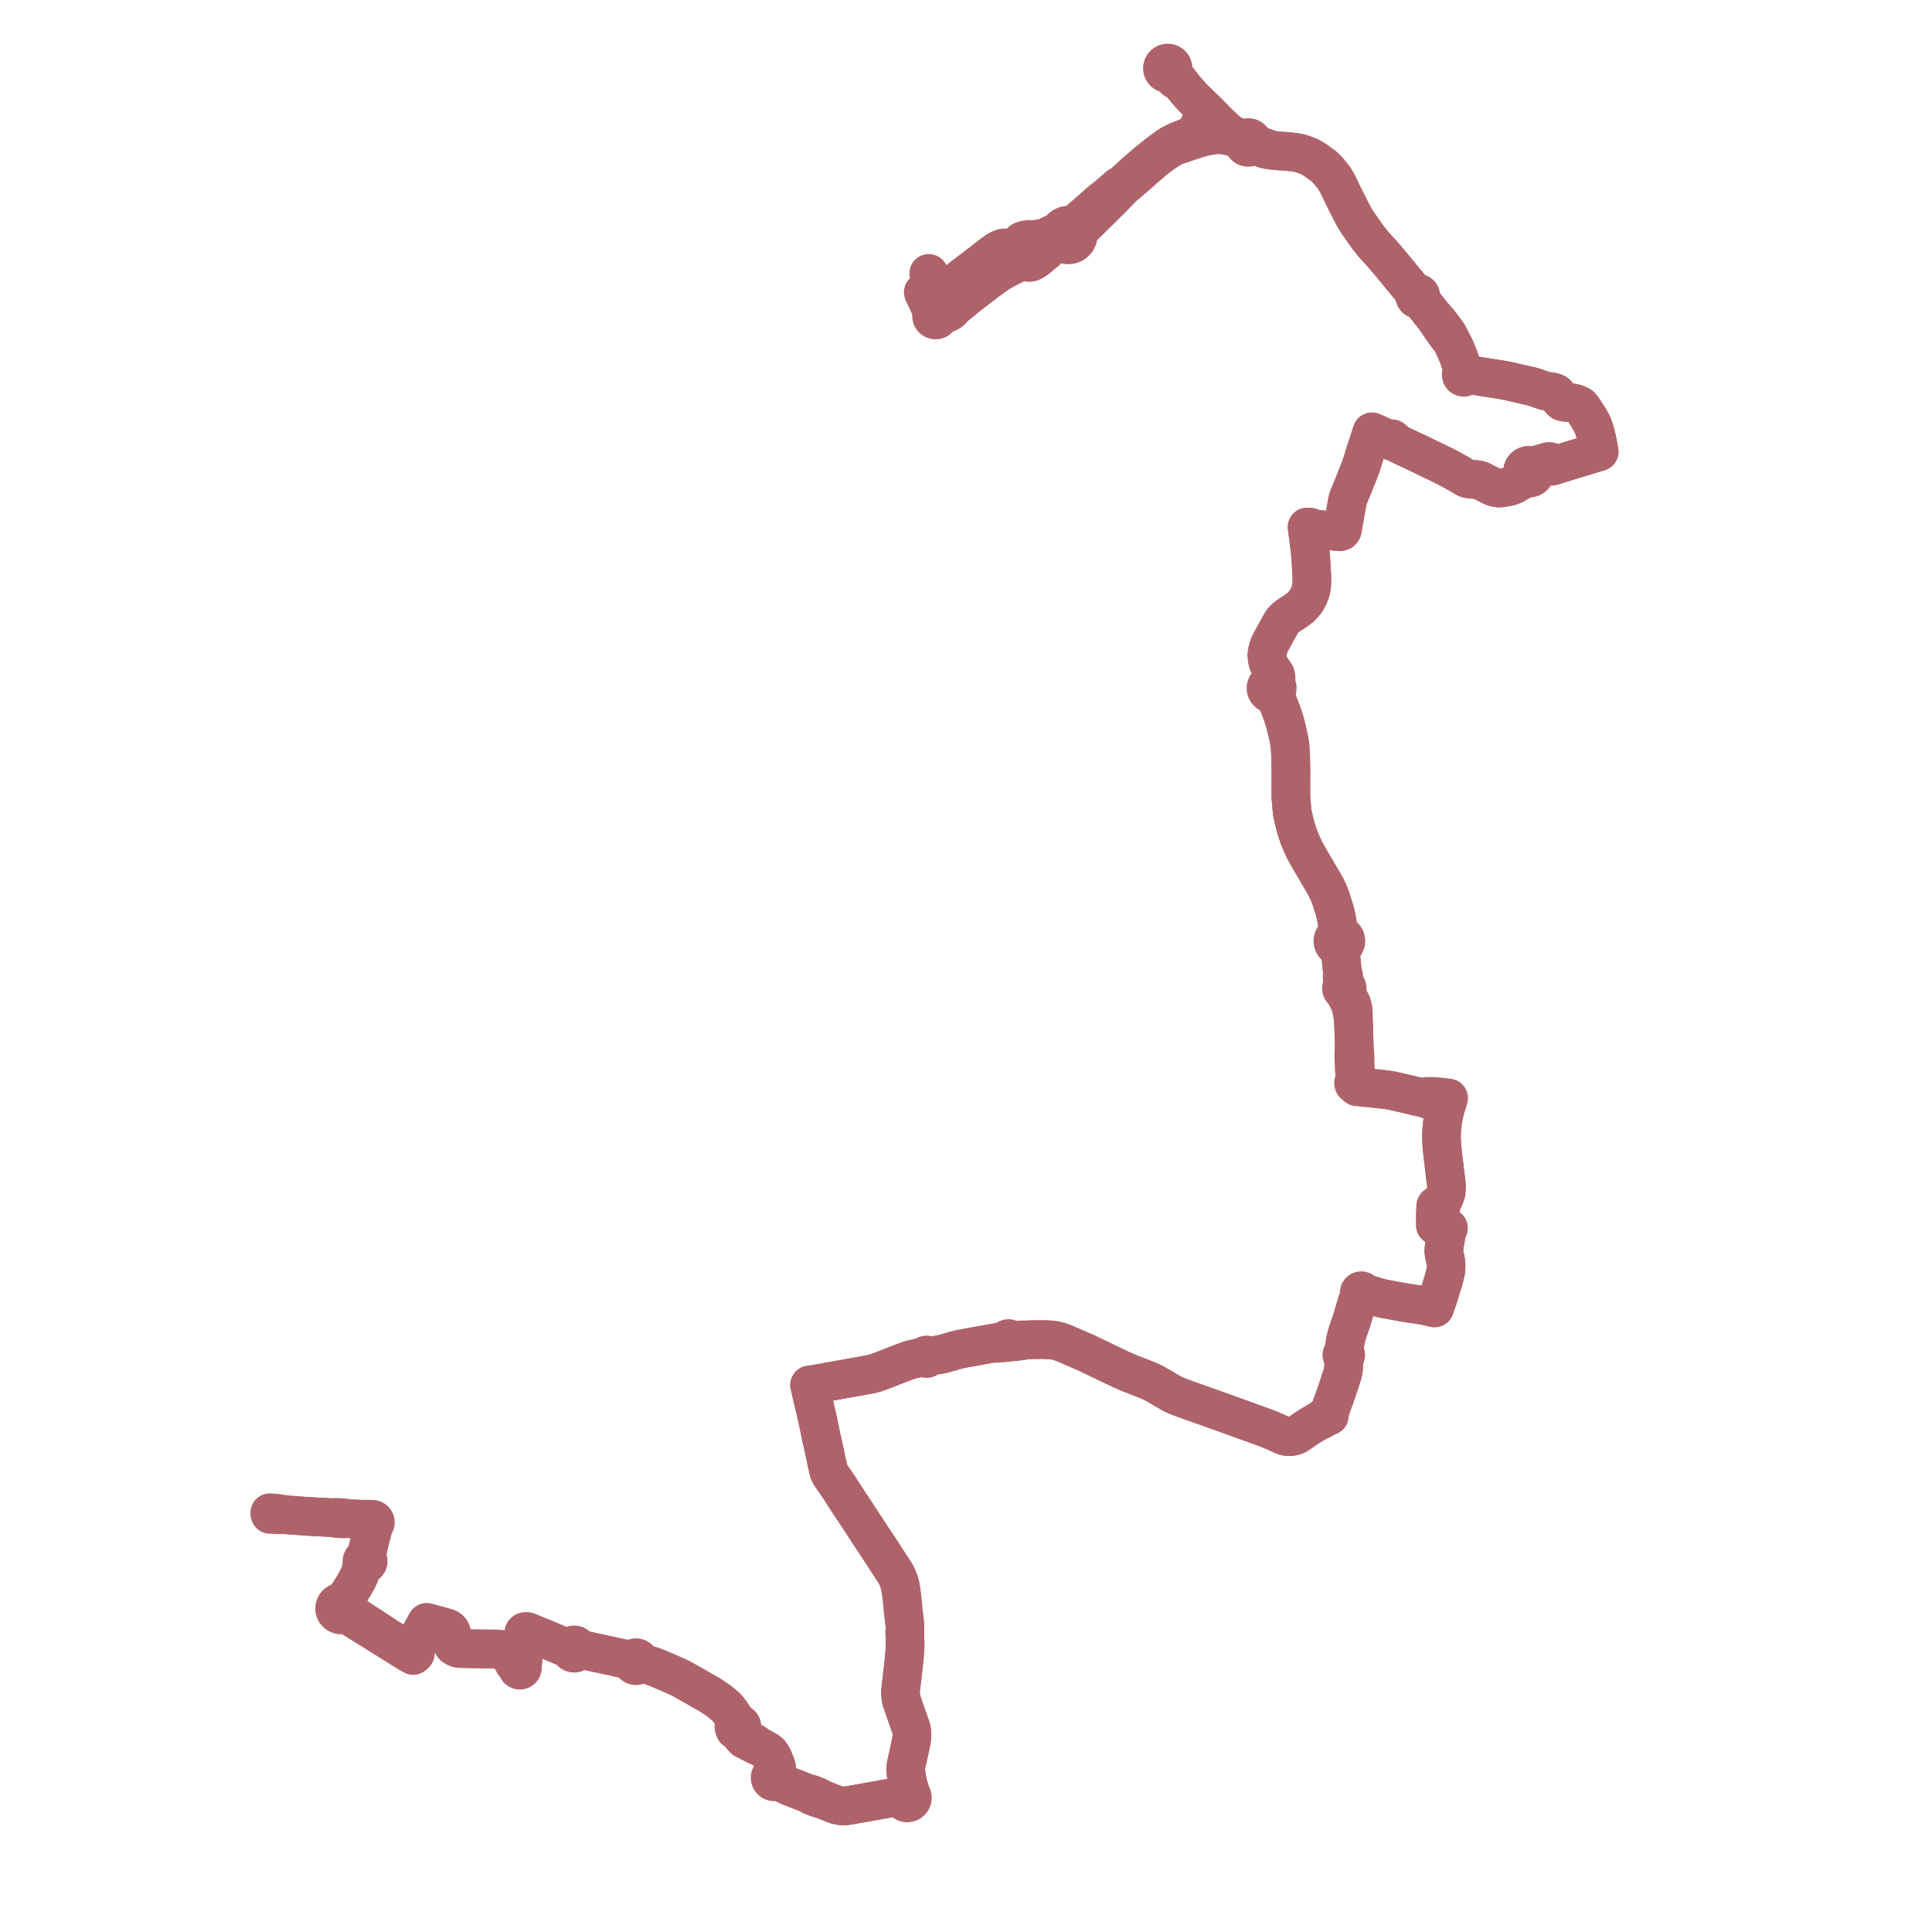    
<svg width="613.027" height="613.027" version="1.1"
     xmlns="http://www.w3.org/2000/svg">

  <title>Plan de ligne</title>
  <desc>Du 2019-10-19 au 9999-01-01</desc>

<path d='M 292.956 92.719 L 293.248 93.351 L 293.676 94.281 L 294.134 95.276 L 294.606 96.302 L 295.087 97.346 L 295.578 98.368 L 295.922 99.378 L 295.715 99.675 L 295.599 100.02 L 295.584 100.381 L 295.699 100.795 L 295.829 100.984 L 295.943 101.149 L 296.291 101.402 L 296.715 101.528 L 297.157 101.504 L 297.565 101.333 L 297.881 101.046 L 298.086 100.671 L 298.156 100.25 L 298.864 99.74 L 299.486 99.45 L 299.928 99.432 L 300.289 99.38 L 300.719 99.269 L 301.451 98.866 L 301.855 98.557 L 302.035 98.231 L 302.155 97.929 L 302.595 97.642 L 303.3 97.085 L 303.959 96.542 L 304.774 95.867 L 305.31 95.458 L 305.569 95.221 L 306.054 94.817 L 306.399 94.525 L 306.793 94.2 L 307.2 93.864 L 307.895 93.335 L 308.13 93.156 L 308.98 92.508 L 309.846 91.849 L 310.741 91.167 L 311.636 90.486 L 312.525 89.81 L 313.101 89.368 L 313.411 89.138 L 314.308 88.47 L 314.775 88.123 L 314.982 87.969 L 315.168 87.83 L 316.075 87.155 L 316.677 86.762 L 317.031 86.55 L 317.967 85.997 L 318.982 85.456 L 319.466 85.199 L 319.924 84.955 L 320.886 84.443 L 322.374 83.741 L 322.488 83.692 L 323.35 83.323 L 323.803 83.127 L 324.213 82.957 L 324.528 82.812 L 324.797 82.56 L 324.919 82.153 L 324.894 81.899 L 324.639 81.213 L 324.256 80.184 L 323.872 79.152 L 323.547 78.277 L 323.342 77.727 L 323.533 77.232 L 323.6 77.061 L 324.047 76.645 L 324.234 76.472 L 325.287 76.109 L 326.471 75.946 L 327.035 75.978 L 327.44 76.017 L 327.592 76.126 L 327.767 76.194 L 327.959 76.213 L 328.149 76.181 L 328.323 76.099 L 328.477 75.967 L 329.006 75.832 L 329.759 75.744 L 330.527 75.654 L 331.288 75.516 L 332.079 75.3 L 332.651 74.982 L 333.185 74.605 L 333.606 74.4 L 334.062 74.279 L 334.475 74.262 L 334.965 74.348 L 335.412 74.529 L 335.851 74.864 L 335.961 75.447 L 336.185 76.007 L 336.448 76.417 L 336.511 76.514 L 336.814 76.829 L 336.929 76.949 L 337.422 77.297 L 337.974 77.543 L 338.392 77.652 L 338.904 77.706 L 339.418 77.676 L 339.92 77.563 L 340.341 77.398 L 340.733 77.174 L 341.188 76.802 L 341.4 76.55 L 341.565 76.353 L 341.852 75.841 L 342.05 75.231 L 342.12 74.594 L 342.057 73.956 L 342.413 73.304 L 342.838 72.732 L 344.015 71.67 L 345.672 70.032 L 352.474 63.312 L 356.264 59.432 L 358.239 57.728 L 360.958 55.383 L 361.463 54.942 L 362.385 54.135 L 363.122 53.491 L 364.46 52.321 L 367.343 49.892 L 369.805 48.153 L 371.192 47.26 L 372.841 46.33 L 375.312 45.544 L 379.826 44.031 L 381.643 43.537 L 382.014 43.436 L 383.89 43.051 L 385.308 42.839 L 386.761 42.764 L 387.728 42.819 L 389.104 43.025 L 390.3 43.243 L 391.572 43.589 L 393.097 44.143 L 393.763 44.596 L 394.219 44.902 L 394.507 45.167 L 394.555 45.59 L 394.716 45.985 L 394.935 46.278 L 395.216 46.513 L 395.544 46.676 L 396.005 46.767 L 396.473 46.718 L 396.905 46.534 L 397.057 46.427 L 397.196 46.302 L 397.813 46.245 L 398.225 46.291 L 399.066 46.472 L 401.129 47.252 L 401.588 47.365 L 402.212 47.496 L 402.618 47.581 L 403.302 47.67 L 404.286 47.751 L 406.532 47.937 L 408.298 48.048 L 410.492 48.287 L 412.042 48.524 L 413.342 48.89 L 413.896 49.092 L 414.495 49.311 L 415.534 49.743 L 416.738 50.432 L 417.831 51.141 L 418.794 51.854 L 419.506 52.366 L 420.215 52.921 L 421.388 54.072 L 423.202 56.323 L 423.639 57.016 L 423.942 57.503 L 424.263 58.053 L 424.746 59.008 L 425.862 61.354 L 426.316 62.292 L 426.651 62.967 L 428.367 66.362 L 429.183 67.933 L 430.068 69.513 L 430.704 70.508 L 431.189 71.28 L 432.036 72.453 L 433.299 74.26 L 434.329 75.67 L 435.558 77.197 L 436.474 78.26 L 437.243 79.082 L 437.886 79.781 L 438.483 80.456 L 438.702 80.704 L 439.755 81.904 L 441.582 84.085 L 443.926 86.936 L 448.02 91.916 L 448.473 92.655 L 448.855 93.342 L 448.967 93.545 L 448.894 93.752 L 448.867 93.971 L 448.891 94.19 L 449.002 94.475 L 449.197 94.713 L 449.401 94.853 L 449.633 94.939 L 449.88 94.965 L 450.124 94.928 L 450.678 95.469 L 451.569 96.149 L 451.739 96.385 L 451.909 96.619 L 453.818 99.035 L 455.222 100.756 L 455.619 101.432 L 456.122 102.177 L 456.378 102.526 L 456.609 102.842 L 457.264 103.851 L 457.321 103.946 L 457.45 104.137 L 459.316 106.778 L 460.257 107.733 L 461.055 109.211 L 461.449 110.036 L 461.814 110.801 L 462.338 112.081 L 462.92 113.523 L 463.373 114.928 L 464.032 116.881 L 464.05 117.258 L 464.084 117.819 L 464.011 118.222 L 463.913 118.296 L 463.745 118.504 L 463.652 118.755 L 463.645 119.023 L 463.736 119.301 L 463.919 119.529 L 464.17 119.679 L 464.586 119.723 L 464.97 119.558 L 465.136 119.384 L 465.245 119.171 L 466.25 118.926 L 467.476 119.098 L 468.785 119.304 L 469.741 119.454 L 470.739 119.612 L 471.466 119.727 L 473.226 120.005 L 474.337 120.171 L 474.508 120.2 L 476.226 120.471 L 477.046 120.618 L 478.734 120.958 L 479.565 121.147 L 480.453 121.349 L 481.746 121.643 L 482.111 121.728 L 482.694 121.864 L 483.243 121.992 L 483.718 122.103 L 484.298 122.238 L 485.31 122.458 L 486.007 122.609 L 486.974 122.908 L 487.261 123.011 L 487.42 123.068 L 487.693 123.165 L 489.373 123.737 L 489.588 123.81 L 490.319 124.057 L 492.377 124.353 L 492.871 124.465 L 493.132 124.553 L 493.599 124.724 L 493.93 124.98 L 494.207 125.304 L 494.488 125.831 L 494.943 126.659 L 495.312 127.115 L 495.493 127.255 L 495.713 127.424 L 496.196 127.566 L 498.453 127.812 L 499.052 127.876 L 499.993 128.096 L 500.692 128.363 L 501.404 128.739 L 501.969 129.335 L 502.749 130.445 L 503.948 132.348 L 504.581 133.39 L 505.084 134.31 L 505.447 135.146 L 505.711 135.831 L 506.128 137.18 L 506.465 138.498 L 506.678 139.353 L 506.77 139.746 L 507.197 142.11 L 507.365 143.042 L 507.415 143.322 L 507.229 143.377 L 507.089 143.421 L 499.765 145.652 L 499.346 145.773 L 497.167 146.449 L 493.535 147.576 L 493.013 147.556 L 492.773 147.454 L 492.498 147.211 L 492.403 147.109 L 492.322 146.839 L 492.153 146.616 L 491.917 146.464 L 491.642 146.404 L 491.363 146.443 L 490.846 146.537 L 489.437 146.955 L 488.88 147.12 L 488.232 147.314 L 487.709 147.474 L 486.644 147.694 L 486.04 147.822 L 485.533 147.655 L 485 147.621 L 484.477 147.726 L 484.006 147.953 L 483.607 148.292 L 483.306 148.719 L 483.123 149.208 L 483.068 149.727 L 483.113 150.114 L 483.028 150.604 L 482.904 151.531 L 482.602 152.093 L 482.098 152.635 L 481.443 153.202 L 480.531 153.742 L 479.659 154.129 L 478.625 154.421 L 478.217 154.518 L 477.31 154.673 L 476.472 154.791 L 475.489 154.857 L 475.254 154.819 L 474.679 154.727 L 473.976 154.533 L 473.611 154.375 L 473.126 154.164 L 472.229 153.699 L 471.258 153.206 L 470.191 152.641 L 469.641 152.436 L 469.247 152.289 L 468.422 152.166 L 466.651 152.048 L 465.58 151.858 L 465.124 151.666 L 464.459 151.268 L 462.916 150.349 L 461.826 149.752 L 461.443 149.543 L 461.187 149.405 L 460.973 149.289 L 460.217 148.852 L 458.317 147.88 L 457.669 147.545 L 456.969 147.211 L 456.035 146.763 L 454.096 145.834 L 450.343 144 L 449.195 143.438 L 448.635 143.185 L 448.08 142.936 L 444.941 141.465 L 443.002 140.498 L 442.182 140.084 L 441.976 139.861 L 442.036 139.742 L 442.055 139.61 L 442.032 139.479 L 441.967 139.362 L 441.869 139.272 L 441.747 139.217 L 441.591 139.205 L 441.44 139.253 L 441.319 139.353 L 441.243 139.491 L 440.763 139.439 L 440.141 139.19 L 439.734 139.006 L 439.058 138.693 L 437.593 138.026 L 436.746 137.64 L 435.334 137.032 L 434.368 140.024 L 433.967 141.266 L 433.043 144.056 L 432.362 146.325 L 432.21 146.83 L 431.531 148.781 L 430.885 150.398 L 429.68 153.414 L 429.052 154.985 L 428.359 156.632 L 428 157.485 L 427.679 158.413 L 427.532 159.023 L 427.388 159.843 L 427.072 161.571 L 426.93 162.343 L 425.93 168.117 L 425.81 168.341 L 425.622 168.569 L 425.335 168.669 L 425.024 168.729 L 419.139 168.051 L 417.997 167.927 L 417.468 167.856 L 417.079 167.773 L 416.097 167.411 L 415.432 167.247 L 414.968 167.225 L 414.752 167.228 L 414.961 168.969 L 415.416 172.417 L 415.562 173.528 L 415.7 174.915 L 415.829 176.068 L 415.878 176.665 L 415.912 177.01 L 415.952 177.59 L 416.188 181.817 L 416.217 182.411 L 416.252 183.669 L 416.263 184.408 L 416.21 185.701 L 416.123 186.371 L 415.879 187.5 L 415.435 188.693 L 415.221 189.267 L 414.585 190.434 L 413.888 191.393 L 412.633 192.734 L 410.825 194.077 L 409.092 195.173 L 408.259 195.788 L 407.417 196.517 L 406.761 197.325 L 406.195 198.318 L 405.237 200.052 L 404.617 201.175 L 403.499 203.198 L 402.74 204.703 L 402.193 206.435 L 401.999 207.712 L 402.089 209.094 L 402.373 210.289 L 402.86 211.327 L 403.818 212.805 L 404.664 214.03 L 404.791 214.53 L 404.589 215.135 L 404.343 215.71 L 403.99 216.195 L 403.654 216.571 L 403.096 216.607 L 402.652 216.769 L 402.267 217.041 L 401.966 217.405 L 401.824 217.682 L 401.732 217.979 L 401.694 218.288 L 401.718 218.65 L 401.814 218.999 L 402.011 219.37 L 402.217 219.604 L 402.288 219.684 L 402.631 219.926 L 403.021 220.082 L 403.437 220.142 L 403.825 220.422 L 404.23 220.87 L 404.784 221.819 L 405.54 223.072 L 406.973 226.813 L 407.839 229.577 L 408.142 230.862 L 408.505 232.408 L 409.082 235.059 L 409.324 236.807 L 409.505 239.781 L 409.621 244.373 L 409.584 250.236 L 409.614 253.141 L 409.786 255.269 L 410.044 257.895 L 410.714 260.893 L 411.359 263.254 L 412.175 265.697 L 412.991 267.639 L 413.979 269.79 L 414.767 271.195 L 415.59 272.664 L 415.919 273.223 L 418.324 277.314 L 420.179 280.469 L 420.652 281.274 L 421.606 283.312 L 421.984 284.286 L 422.06 284.478 L 422.559 285.916 L 423.013 287.399 L 423.266 288.221 L 423.501 288.985 L 423.669 289.647 L 424.009 291.131 L 424.071 291.385 L 424.241 292.246 L 424.517 294.294 L 424.38 295.33 L 424.316 295.853 L 424.129 296.346 L 423.841 296.867 L 423.495 297.156 L 423.22 297.513 L 423.003 298.005 L 422.92 298.535 L 422.978 299.07 L 423.172 299.571 L 423.389 299.892 L 423.663 300.166 L 423.983 300.385 L 424.338 300.541 L 424.668 300.88 L 424.982 301.354 L 425.103 301.724 L 425.211 302.027 L 425.42 302.795 L 425.52 303.936 L 425.667 305.602 L 425.731 306.265 L 425.743 306.385 L 425.777 306.734 L 425.81 307.084 L 425.976 308.632 L 425.899 309.376 L 425.898 309.644 L 425.896 309.911 L 425.892 310.446 L 425.986 311.391 L 425.991 311.869 L 425.942 312.215 L 425.885 312.492 L 425.907 312.948 L 425.804 313.066 L 425.723 313.201 L 425.665 313.347 L 425.628 313.618 L 425.672 313.888 L 425.794 314.134 L 425.984 314.332 L 426.149 314.434 L 426.332 314.499 L 426.564 314.825 L 426.737 315.151 L 427.059 315.864 L 427.239 316.238 L 427.516 316.731 L 427.722 317.104 L 427.958 317.568 L 428.201 318.191 L 428.436 318.873 L 428.718 319.719 L 428.879 320.481 L 428.999 321.154 L 429.201 322.147 L 429.387 323.209 L 429.423 323.613 L 429.455 324.295 L 429.486 324.967 L 429.543 326.733 L 429.577 327.417 L 429.593 328.217 L 429.692 331.646 L 429.706 332.121 L 429.595 333.598 L 429.558 334.109 L 429.561 335.474 L 429.643 337.553 L 429.674 338.342 L 429.696 339.156 L 429.757 339.792 L 429.891 340.771 L 430.011 341.645 L 430.049 341.989 L 430.041 342.37 L 429.895 342.862 L 429.773 343.209 L 429.675 343.263 L 429.533 343.398 L 429.488 343.54 L 429.488 343.756 L 429.541 343.936 L 429.605 344.005 L 429.743 344.153 L 429.99 344.324 L 430.274 344.549 L 430.469 344.765 L 430.671 344.878 L 430.836 344.892 L 430.992 344.881 L 431.134 344.821 L 431.418 344.851 L 431.821 344.934 L 432.265 345.045 L 432.748 345.108 L 434.226 345.137 L 435.297 345.265 L 435.731 345.313 L 438.327 345.6 L 440.146 345.802 L 440.865 345.925 L 441.734 346.075 L 443.533 346.485 L 446.095 347.068 L 448 347.524 L 450.173 348.044 L 451.47 348.319 L 451.909 348.39 L 452.562 348.496 L 453.229 348.934 L 454 349.17 L 455.18 349.487 L 456.015 349.762 L 457.122 350.246 L 458.11 350.729 L 458.495 350.916 L 458.811 351.064 L 458.411 352.468 L 457.94 354.601 L 457.626 356.773 L 457.438 358.651 L 457.391 359.916 L 457.371 360.446 L 457.416 362.166 L 457.452 362.745 L 457.566 364.271 L 457.754 365.935 L 458.234 370.05 L 458.476 372.123 L 458.617 373.23 L 458.685 373.762 L 458.869 375.203 L 458.948 375.988 L 458.966 376.766 L 458.917 377.416 L 458.835 378.43 L 458.659 379.007 L 458.393 379.656 L 457.602 381.474 L 457.345 382.064 L 457.211 382.458 L 455.881 382.385 L 455.649 382.501 L 455.54 382.683 L 455.485 383.849 L 455.414 385.354 L 455.399 386.332 L 455.413 388.562 L 455.436 388.835 L 455.799 388.794 L 456.172 388.815 L 456.975 388.858 L 458.019 388.989 L 458.87 389.27 L 459.306 389.492 L 459.576 389.684 L 459.324 389.912 L 459.154 390.296 L 459.072 390.696 L 458.96 391.246 L 458.563 393.77 L 458.479 394.242 L 458.382 394.776 L 458.204 395.985 L 458.12 396.806 L 458.176 397.564 L 458.348 398.51 L 458.558 399.34 L 458.747 400.305 L 458.775 400.564 L 458.839 401.149 L 458.84 402.054 L 458.801 402.954 L 458.599 404.015 L 458.039 406.213 L 457.621 407.523 L 456.623 410.832 L 456.184 412.196 L 455.758 413.414 L 455.221 414.987 L 454.519 414.827 L 452.378 414.362 L 451.334 414.139 L 449.848 413.914 L 448.771 413.769 L 448.285 413.697 L 447.906 413.646 L 447.527 413.584 L 446.586 413.444 L 446.008 413.358 L 444.261 413.046 L 443.655 412.935 L 439.452 412.153 L 439.021 412.077 L 437.936 411.841 L 436.802 411.507 L 434.141 410.674 L 433.274 410.403 L 432.856 410.312 L 432.598 410.249 L 432.585 410.052 L 432.514 409.868 L 432.392 409.712 L 432.229 409.601 L 431.967 409.534 L 431.701 409.578 L 431.475 409.725 L 431.326 409.95 L 431.281 410.14 L 431.294 410.336 L 431.365 410.519 L 431.486 410.673 L 431.647 410.785 L 431.546 410.978 L 431.351 411.391 L 431.05 412.008 L 430.835 412.572 L 430.703 412.92 L 430.329 414.135 L 429.752 416.103 L 428.891 419.005 L 427.899 421.877 L 427.543 422.937 L 427.214 424.08 L 426.956 425.142 L 426.772 426.114 L 426.644 426.871 L 426.596 427.156 L 426.518 427.815 L 426.476 428.255 L 426.394 429.051 L 426.374 429.317 L 426.139 429.368 L 425.943 429.506 L 425.814 429.709 L 425.774 429.946 L 425.821 430.163 L 425.942 430.348 L 426.122 430.478 L 426.336 430.536 L 426.338 430.786 L 426.374 431.503 L 426.381 432.357 L 426.375 433.103 L 426.328 434.03 L 426.205 434.98 L 425.998 435.935 L 425.179 438.447 L 424.827 439.492 L 424.468 440.558 L 423.97 442.037 L 423.472 443.459 L 423.201 444.232 L 422.8 445.33 L 422.548 446.018 L 422.134 447.168 L 421.95 447.699 L 421.838 448.125 L 421.763 448.622 L 421.778 449.236 L 420.733 449.231 L 420.348 449.448 L 419.378 450.133 L 419.011 450.376 L 417.903 451.145 L 416.607 451.901 L 415.466 452.6 L 414.309 453.344 L 412.302 454.742 L 411.699 455.149 L 411.137 455.445 L 410.67 455.616 L 410.059 455.766 L 409.262 455.863 L 408.659 455.829 L 407.877 455.728 L 407.285 455.523 L 406.674 455.249 L 405.564 454.767 L 404.086 454.088 L 402.735 453.519 L 401.014 452.858 L 399.468 452.304 L 390.932 449.224 L 388.531 448.363 L 384.327 446.854 L 379.999 445.314 L 376.233 443.98 L 373.538 442.967 L 371.86 442.197 L 368.415 440.194 L 367.319 439.55 L 366.147 438.9 L 365.129 438.395 L 363.93 437.868 L 363.245 437.603 L 362.287 437.218 L 361.547 436.926 L 358.37 435.716 L 355.956 434.654 L 355.35 434.378 L 346.37 430.081 L 344.35 429.115 L 341.078 427.7 L 340.598 427.493 L 337.723 426.237 L 336.33 425.729 L 335.087 425.407 L 333.964 425.213 L 333.23 425.145 L 331.257 425.052 L 328.153 425.067 L 326.728 425.114 L 325.884 425.142 L 324.477 425.138 L 321.235 425.265 L 320.771 425.202 L 320.575 425.163 L 320.45 424.932 L 320.24 424.774 L 319.983 424.718 L 319.775 424.754 L 319.592 424.858 L 319.455 425.018 L 319.379 425.215 L 319.168 425.329 L 318.835 425.437 L 314.216 426.34 L 307.208 427.617 L 306.617 427.724 L 306.179 427.803 L 305.942 427.845 L 305.181 427.986 L 303.605 428.346 L 300.664 429.182 L 300.31 429.283 L 299.688 429.458 L 299.172 429.605 L 297.988 429.845 L 296.989 430.011 L 295.609 430.205 L 295.201 430.19 L 294.805 430.186 L 294.478 430.19 L 294.323 430.029 L 294.118 429.941 L 293.929 429.932 L 293.747 429.985 L 293.593 430.095 L 293.514 430.192 L 293.458 430.304 L 292.772 430.526 L 292.286 430.704 L 291.845 430.786 L 291.221 430.916 L 290.556 431.064 L 288.974 431.427 L 287.504 431.95 L 285.583 432.668 L 282.952 433.695 L 279.983 434.853 L 279.67 434.976 L 279.082 435.185 L 277.759 435.66 L 276.648 435.947 L 276.027 436.086 L 273.759 436.508 L 267.856 437.561 L 267.469 437.63 L 266.319 437.835 L 265.446 437.99 L 262.94 438.436 L 260.816 438.826 L 260.452 438.892 L 259.86 438.992 L 259.228 439.098 L 257.836 439.315 L 256.886 439.468 L 257.001 439.928 L 257.285 441.199 L 257.563 442.434 L 257.764 443.277 L 257.951 444.065 L 258.027 444.397 L 258.614 446.887 L 259.269 449.665 L 259.389 450.213 L 259.972 453.018 L 260.391 455.033 L 260.577 455.979 L 261.062 458.039 L 261.232 458.851 L 261.471 459.911 L 261.684 460.869 L 261.772 461.298 L 261.921 462.027 L 262.102 462.918 L 262.271 463.745 L 262.37 464.225 L 262.985 466.848 L 263.167 467.348 L 263.436 467.855 L 263.759 468.34 L 264.392 469.245 L 265.323 470.554 L 266.807 472.807 L 266.903 472.954 L 268.964 476.154 L 269.745 477.365 L 270.019 477.766 L 271.114 479.365 L 271.391 479.791 L 273.734 483.4 L 275.742 486.473 L 276.332 487.376 L 277.203 488.678 L 277.446 489.032 L 278.564 490.732 L 278.752 491.016 L 279.422 492.032 L 279.791 492.573 L 280.101 493.048 L 280.326 493.392 L 281.683 495.53 L 283.805 498.744 L 284.402 499.745 L 284.911 500.931 L 285.297 501.887 L 285.482 502.563 L 285.619 503.065 L 285.922 504.885 L 286.155 506.665 L 286.363 508.606 L 286.414 509.193 L 286.543 510.559 L 286.601 511.244 L 286.746 512.397 L 286.941 513.847 L 286.991 514.411 L 287.086 515.303 L 287.156 516.189 L 287.131 517.254 L 287.096 517.858 L 287.108 518.729 L 287.176 520.781 L 287.182 522.934 L 287.044 524.56 L 286.888 526.352 L 286.692 528.373 L 285.761 536.257 L 285.732 537.335 L 285.836 538.409 L 285.986 539.438 L 288.508 546.672 L 289.027 548.099 L 289.232 548.816 L 289.341 549.546 L 289.382 550.371 L 289.344 551.18 L 289.232 552.039 L 289.017 553.19 L 288.384 556.209 L 287.594 559.622 L 287.399 560.897 L 287.392 562.01 L 287.538 563.077 L 287.714 564.209 L 288.211 566.605 L 288.135 566.99 L 288.027 567.687 L 287.874 568.094 L 287.622 568.442 L 287.278 568.865 L 286.984 569.009 L 286.716 569.215 L 286.496 569.469 L 286.016 569.657 L 284.973 570.035 L 284.257 570.224 L 283.869 570.292 L 281.126 570.766 L 280.492 570.872 L 278.248 571.277 L 277.297 571.447 L 275.385 571.798 L 274.776 571.902 L 269.581 572.816 L 268.136 573.027 L 267.392 573.02 L 266.458 572.931 L 265.674 572.755 L 264.881 572.488 L 262.83 571.678 L 261.228 571.054 L 259.552 570.121 L 258.452 569.681 L 257.496 569.3 L 256.318 569.077 L 250.562 566.837 L 248.926 566.039 L 247.566 565.36 L 247.066 564.676 L 246.896 564.513 L 246.972 564.092 L 246.908 563.668 L 246.71 563.289 L 246.4 562.993 L 246.326 562.401 L 246.279 561.721 L 246.387 561.375 L 246.43 561.107 L 246.399 560.766 L 246.319 560.466 L 246.168 560.07 L 245.826 559.168 L 245.325 557.948 L 244.848 557.032 L 244.522 556.528 L 244.148 556.113 L 243.749 555.785 L 243.323 555.519 L 242.5 555.045 L 240.632 554.028 L 239.988 553.453 L 238.818 552.764 L 238.314 552.473 L 237.298 551.932 L 236.466 551.467 L 235.583 551.192 L 235.185 550.76 L 234.764 550.071 L 234.805 549.661 L 234.84 549.323 L 234.985 549.015 L 235.197 548.787 L 235.348 548.514 L 235.443 548.082 L 235.387 547.643 L 235.188 547.248 L 234.871 546.945 L 234.472 546.764 L 233.948 546.318 L 233.666 545.999 L 232.963 545.201 L 232.523 544.402 L 231.997 543.631 L 230.732 541.955 L 229.977 541.246 L 229.099 540.525 L 228.204 539.774 L 227.882 539.554 L 225.42 537.901 L 222.882 536.44 L 222.156 536.023 L 220.987 535.345 L 220.083 534.821 L 219.458 534.486 L 218.046 533.684 L 217.15 533.175 L 215.812 532.448 L 213.128 531.235 L 212.613 531.014 L 209.779 529.801 L 207.532 528.868 L 204.619 527.947 L 203.751 527.609 L 203.425 527.421 L 203.081 527.235 L 203.038 526.923 L 202.919 526.63 L 202.733 526.375 L 202.433 526.139 L 202.077 526.001 L 201.695 525.974 L 201.351 526.049 L 201.04 526.215 L 200.786 526.46 L 200.405 526.545 L 199.894 526.613 L 199.63 526.608 L 199.142 526.599 L 198.867 526.532 L 196.008 525.916 L 195.188 525.731 L 194.359 525.548 L 191.196 524.87 L 189.242 524.447 L 186.629 523.881 L 185.563 523.652 L 184.781 523.447 L 183.767 522.975 L 183.429 522.79 L 183.256 522.466 L 183.001 522.201 L 182.682 522.017 L 182.325 521.927 L 181.957 521.938 L 181.655 522.029 L 181.382 522.187 L 181.154 522.406 L 180.489 522.623 L 179.882 522.644 L 179.027 522.585 L 178.388 522.296 L 173.932 520.44 L 173.251 520.125 L 172.263 519.732 L 171.156 519.293 L 170.279 518.945 L 168.556 518.223 L 167.541 517.797 L 166.979 517.688 L 166.659 517.717 L 166.433 517.798 L 166.264 517.987 L 166.227 518.247 L 166.237 518.67 L 166.294 518.979 L 166.316 519.229 L 166.192 521.419 L 166.044 522.717 L 165.936 525.452 L 165.876 527.366 L 165.817 527.762 L 165.747 528.001 L 165.604 528.24 L 165.41 528.474 L 165.202 528.371 L 164.973 528.331 L 164.742 528.356 L 164.528 528.446 L 164.348 528.592 L 164.216 528.783 L 163.976 528.655 L 163.702 528.504 L 163.048 527.691 L 162.617 526.817 L 162.345 526.35 L 162.069 525.984 L 161.651 525.533 L 160.39 524.149 L 159.973 523.781 L 159.445 523.472 L 158.845 523.325 L 158.39 523.256 L 158.037 523.252 L 154.985 523.221 L 153.053 523.201 L 152.688 523.195 L 149.815 523.143 L 149.041 523.13 L 148.874 523.127 L 146.873 523.09 L 146.121 523.077 L 145.541 523.041 L 145.127 522.917 L 144.647 522.722 L 144.216 522.471 L 143.891 522.228 L 143.623 521.864 L 143.431 521.455 L 143.299 521.089 L 143.252 520.671 L 143.249 520.34 L 143.329 518.868 L 143.335 518.604 L 143.313 518.377 L 143.234 518.049 L 143.155 517.793 L 142.938 517.415 L 142.636 517.035 L 142.201 516.757 L 141.763 516.547 L 140.956 516.323 L 139.859 516.025 L 138.162 515.563 L 137.299 515.329 L 135.399 514.811 L 134.102 517.176 L 133.46 518.373 L 133.034 519.154 L 132.311 520.482 L 131.693 521.617 L 131.521 521.934 L 131.199 522.219 L 130.533 522.646 L 129.911 522.828 L 127.941 522.096 L 126.275 521.41 L 125.411 520.979 L 123.594 519.914 L 119.144 516.988 L 118.054 516.271 L 116.648 515.369 L 115.373 514.55 L 113.939 513.619 L 113.303 513.167 L 112.563 512.559 L 110.469 510.577 L 110.218 510.12 L 110.125 509.726 L 109.957 509.359 L 109.867 508.718 L 109.894 508.299 L 109.967 507.857 L 110.109 507.448 L 110.369 506.894 L 110.794 505.59 L 111.377 504.609 L 111.752 503.976 L 112.482 502.766 L 112.832 502.154 L 113.287 501.348 L 113.56 500.784 L 114.01 499.837 L 114.522 498.464 L 115.379 496.998 L 115.641 496.69 L 116.002 496.375 L 116.277 496.288 L 116.515 496.127 L 116.698 495.905 L 116.821 495.583 L 116.827 495.237 L 116.715 494.911 L 116.498 494.643 L 116.446 494.188 L 116.46 493.691 L 116.575 492.225 L 117.03 490.222 L 117.159 489.64 L 117.571 487.917 L 117.792 487.045 L 117.988 486.251 L 118.145 485.807 L 118.247 485.474 L 118.585 484.377 L 118.782 483.811 L 118.963 483.59 L 119.075 483.327 L 119.108 483.044 L 119.058 482.754 L 118.928 482.492 L 118.726 482.278 L 118.472 482.131 L 118.186 482.063 L 117.948 482.07 L 117.719 482.132 L 117.485 482.062 L 117.188 482.015 L 114.29 482.04 L 111.281 481.892 L 111.001 481.875 L 110.288 481.837 L 109.174 481.598 L 107.783 481.512 L 106.733 481.45 L 105.349 481.553 L 97.814 481.159 L 93.281 480.827 L 91.071 480.665 L 87.808 480.141 L 87.39 480.104 L 85.611 479.977' fill='transparent' stroke='#ae636a' stroke-linecap='round' stroke-linejoin='round' stroke-width='12.261'/><path d='M 85.679 480.521 L 87.371 480.596 L 87.744 480.621 L 91.071 480.665 L 97.814 481.159 L 101.225 481.337 L 105.349 481.553 L 106.735 481.838 L 108.277 481.919 L 109.18 481.961 L 109.395 481.936 L 110.288 481.837 L 111.001 481.875 L 111.281 481.892 L 114.29 482.04 L 115.761 482.375 L 116.07 482.47 L 116.492 482.659 L 116.835 482.856 L 117.088 483.102 L 117.155 483.434 L 117.329 483.724 L 117.589 483.94 L 117.821 484.425 L 117.93 485.066 L 117.97 485.747 L 117.988 486.251 L 117.792 487.045 L 117.571 487.917 L 117.402 488.623 L 117.159 489.64 L 117.03 490.222 L 116.575 492.225 L 116.255 492.974 L 116.042 493.509 L 115.773 494.039 L 115.557 494.44 L 115.294 494.563 L 115.078 494.757 L 114.93 494.995 L 114.856 495.265 L 114.86 495.546 L 114.941 495.814 L 114.804 496.174 L 114.744 496.887 L 114.708 497.177 L 114.522 498.464 L 114.01 499.837 L 113.56 500.784 L 113.287 501.348 L 112.832 502.154 L 112.482 502.766 L 111.752 503.976 L 110.794 505.59 L 109.706 506.823 L 108.932 507.701 L 108.488 508.094 L 108.06 508.357 L 107.646 508.429 L 107.255 508.585 L 106.785 508.925 L 106.43 509.383 L 106.219 509.923 L 106.169 510.501 L 106.238 510.921 L 106.394 511.318 L 106.584 511.618 L 106.823 511.879 L 107.104 512.095 L 107.419 512.26 L 107.757 512.367 L 108.109 512.414 L 108.572 512.382 L 109.017 512.246 L 109.828 512.325 L 110.275 512.443 L 110.67 512.601 L 111.45 513.154 L 116.877 516.513 L 117.809 517.09 L 121.809 519.596 L 128.999 524.076 L 130.024 524.717 L 131.1 525.296 L 131.4 525.094 L 131.673 524.847 L 131.805 524.636 L 131.85 524.327 L 131.835 524.098 L 131.745 523.59 L 131.578 523.163 L 131.489 522.766 L 131.521 521.934 L 131.693 521.617 L 132.818 519.55 L 133.034 519.154 L 133.46 518.373 L 134.102 517.176 L 135.399 514.811 L 137.299 515.329 L 138.162 515.563 L 139.859 516.025 L 140.956 516.323 L 141.763 516.547 L 142.201 516.757 L 142.636 517.035 L 142.938 517.415 L 143.155 517.793 L 143.234 518.049 L 143.313 518.377 L 143.335 518.604 L 143.329 518.868 L 143.249 520.34 L 143.252 520.671 L 143.299 521.089 L 143.431 521.455 L 143.623 521.864 L 143.891 522.228 L 144.216 522.471 L 144.647 522.722 L 145.127 522.917 L 145.541 523.041 L 146.121 523.077 L 146.873 523.09 L 148.874 523.127 L 149.041 523.13 L 149.815 523.143 L 152.688 523.195 L 153.053 523.201 L 154.007 523.211 L 154.985 523.221 L 158.037 523.252 L 158.39 523.256 L 158.845 523.325 L 159.445 523.472 L 159.973 523.781 L 160.39 524.149 L 161.651 525.533 L 162.069 525.984 L 162.345 526.35 L 162.617 526.817 L 163.048 527.691 L 163.702 528.504 L 163.976 528.655 L 164.216 528.783 L 164.141 529.022 L 164.142 529.273 L 164.22 529.512 L 164.366 529.716 L 164.568 529.865 L 164.806 529.947 L 165.057 529.951 L 165.291 529.883 L 165.494 529.749 L 165.648 529.56 L 165.74 529.334 L 165.761 529.092 L 165.708 528.854 L 165.588 528.641 L 165.41 528.474 L 165.604 528.24 L 165.747 528.001 L 165.817 527.762 L 165.876 527.366 L 165.924 525.841 L 165.936 525.452 L 166.044 522.717 L 166.192 521.419 L 166.316 519.229 L 166.294 518.979 L 166.237 518.67 L 166.227 518.247 L 166.264 517.987 L 166.433 517.798 L 166.659 517.717 L 166.979 517.688 L 167.541 517.797 L 170.279 518.945 L 171.156 519.293 L 172.263 519.732 L 173.251 520.125 L 173.932 520.44 L 177.449 521.905 L 178.388 522.296 L 179.027 522.585 L 180.523 523.319 L 180.874 523.464 L 180.963 523.768 L 181.123 524.042 L 181.343 524.271 L 181.611 524.441 L 181.909 524.542 L 182.223 524.569 L 182.534 524.522 L 182.895 524.362 L 183.193 524.103 L 183.401 523.768 L 183.78 523.609 L 184.222 523.501 L 184.781 523.447 L 185.563 523.652 L 186.629 523.881 L 189.242 524.447 L 191.196 524.87 L 191.589 524.954 L 194.359 525.548 L 195.188 525.731 L 196.008 525.916 L 198.867 526.532 L 199.142 526.599 L 199.581 526.855 L 200.166 527.272 L 200.546 527.554 L 200.593 527.708 L 200.755 528.007 L 200.99 528.254 L 201.282 528.43 L 201.65 528.529 L 202.031 528.516 L 202.427 528.372 L 202.756 528.107 L 203.662 528.026 L 204.619 527.947 L 207.532 528.868 L 207.931 529.034 L 209.779 529.801 L 213.128 531.235 L 215.812 532.448 L 217.15 533.175 L 218.046 533.684 L 218.45 533.914 L 219.458 534.486 L 220.083 534.821 L 220.987 535.345 L 222.156 536.023 L 222.882 536.44 L 225.42 537.901 L 227.882 539.554 L 228.204 539.774 L 229.099 540.525 L 229.977 541.246 L 230.732 541.955 L 231.997 543.631 L 232.523 544.402 L 232.963 545.201 L 233.181 546.284 L 233.268 546.71 L 233.315 547.077 L 233.066 547.358 L 232.937 547.61 L 232.882 547.927 L 232.939 548.336 L 233.155 548.877 L 233.572 549.196 L 233.948 549.312 L 234.457 549.798 L 234.764 550.071 L 235.185 550.76 L 235.583 551.192 L 236.214 551.904 L 237.304 552.463 L 238.098 552.875 L 239.247 553.471 L 239.835 553.786 L 240.632 554.028 L 242.5 555.045 L 243.323 555.519 L 243.749 555.785 L 244.148 556.113 L 244.522 556.528 L 244.848 557.032 L 245.325 557.948 L 245.826 559.168 L 246.319 560.466 L 246.399 560.766 L 246.43 561.107 L 246.387 561.375 L 246.279 561.721 L 245.706 562.425 L 245.407 562.792 L 245.118 562.886 L 244.857 563.044 L 244.641 563.258 L 244.48 563.517 L 244.365 563.917 L 244.381 564.332 L 244.528 564.722 L 244.873 565.115 L 245.067 565.208 L 245.345 565.341 L 245.652 565.38 L 245.96 565.346 L 246.178 565.275 L 246.819 565.317 L 247.566 565.36 L 248.926 566.039 L 250.562 566.837 L 251.115 567.052 L 256.318 569.077 L 257.311 569.709 L 258.764 570.309 L 259.379 570.558 L 259.661 570.634 L 261.228 571.054 L 262.83 571.678 L 264.881 572.488 L 265.674 572.755 L 266.458 572.931 L 267.392 573.02 L 268.136 573.027 L 269.581 572.816 L 274.776 571.902 L 275.385 571.798 L 275.793 571.723 L 277.297 571.447 L 278.248 571.277 L 280.492 570.872 L 281.126 570.766 L 283.869 570.292 L 284.257 570.224 L 284.94 570.317 L 285.402 570.436 L 285.856 570.647 L 286.285 570.951 L 286.461 571.314 L 286.719 571.623 L 287.233 571.952 L 287.831 572.073 L 288.432 571.968 L 288.742 571.814 L 289.014 571.599 L 289.271 571.273 L 289.44 570.894 L 289.508 570.485 L 289.474 570.072 L 289.331 569.67 L 289.091 569.318 L 288.929 568.738 L 288.388 567.017 L 288.211 566.605 L 288.049 565.823 L 287.714 564.209 L 287.538 563.077 L 287.392 562.01 L 287.399 560.897 L 287.594 559.622 L 288.384 556.209 L 289.017 553.19 L 289.232 552.039 L 289.344 551.18 L 289.382 550.371 L 289.341 549.546 L 289.232 548.816 L 289.027 548.099 L 288.508 546.672 L 287.071 542.549 L 285.986 539.438 L 285.836 538.409 L 285.732 537.335 L 285.761 536.257 L 286.692 528.373 L 286.888 526.352 L 287.044 524.56 L 287.182 522.934 L 287.176 520.781 L 287.108 518.729 L 287.096 517.858 L 287.131 517.254 L 287.156 516.189 L 287.086 515.303 L 286.991 514.411 L 286.941 513.847 L 286.746 512.397 L 286.601 511.244 L 286.543 510.559 L 286.499 510.098 L 286.414 509.193 L 286.363 508.606 L 286.155 506.665 L 285.922 504.885 L 285.619 503.065 L 285.482 502.563 L 285.297 501.887 L 284.911 500.931 L 284.402 499.745 L 283.805 498.744 L 281.683 495.53 L 280.326 493.392 L 280.101 493.048 L 279.791 492.573 L 279.422 492.032 L 278.752 491.016 L 278.564 490.732 L 277.446 489.032 L 277.203 488.678 L 276.332 487.376 L 275.742 486.473 L 273.734 483.4 L 271.391 479.791 L 271.114 479.365 L 270.019 477.766 L 269.745 477.365 L 268.964 476.154 L 266.903 472.954 L 266.807 472.807 L 265.323 470.554 L 264.392 469.245 L 263.759 468.34 L 263.436 467.855 L 263.167 467.348 L 262.985 466.848 L 262.37 464.225 L 262.271 463.745 L 262.102 462.918 L 261.921 462.027 L 261.772 461.298 L 261.684 460.869 L 261.471 459.911 L 261.232 458.851 L 261.062 458.039 L 260.577 455.979 L 260.391 455.033 L 259.791 452.147 L 259.389 450.213 L 259.269 449.665 L 258.614 446.887 L 258.027 444.397 L 257.951 444.065 L 257.764 443.277 L 257.563 442.434 L 257.285 441.199 L 257.001 439.928 L 256.886 439.468 L 257.836 439.315 L 259.228 439.098 L 259.86 438.992 L 260.452 438.892 L 260.816 438.826 L 262.94 438.436 L 265.446 437.99 L 266.319 437.835 L 267.469 437.63 L 267.856 437.561 L 273.759 436.508 L 276.027 436.086 L 276.648 435.947 L 277.759 435.66 L 279.082 435.185 L 279.67 434.976 L 279.983 434.853 L 282.952 433.695 L 285.583 432.668 L 287.504 431.95 L 288.429 431.621 L 288.974 431.427 L 290.556 431.064 L 291.221 430.916 L 291.845 430.786 L 292.286 430.704 L 292.834 430.743 L 293.275 430.776 L 293.505 430.795 L 293.678 430.977 L 293.912 431.067 L 294.113 431.061 L 294.299 430.987 L 294.449 430.853 L 294.494 430.787 L 294.528 430.715 L 295.25 430.384 L 295.609 430.205 L 296.989 430.011 L 297.988 429.845 L 299.172 429.605 L 300.31 429.283 L 300.664 429.182 L 303.605 428.346 L 305.181 427.986 L 305.942 427.845 L 306.179 427.803 L 306.617 427.724 L 307.208 427.617 L 314.216 426.34 L 317.618 426.151 L 318.216 426.127 L 318.58 426.066 L 318.97 425.947 L 319.354 425.811 L 319.589 425.804 L 319.74 425.896 L 319.911 425.942 L 320.088 425.937 L 320.257 425.882 L 320.403 425.782 L 320.763 425.729 L 321.164 425.729 L 321.591 425.77 L 322.246 425.736 L 324.499 425.414 L 325.884 425.142 L 328.153 425.067 L 331.257 425.052 L 333.23 425.145 L 333.964 425.213 L 335.087 425.407 L 336.33 425.729 L 337.723 426.237 L 338.412 426.538 L 340.598 427.493 L 341.078 427.7 L 344.35 429.115 L 355.35 434.378 L 355.956 434.654 L 358.37 435.716 L 361.547 436.926 L 362.287 437.218 L 363.245 437.603 L 363.93 437.868 L 365.129 438.395 L 366.147 438.9 L 367.319 439.55 L 368.415 440.194 L 369.563 440.861 L 371.86 442.197 L 373.538 442.967 L 376.233 443.98 L 379.999 445.314 L 384.327 446.854 L 390.932 449.224 L 399.468 452.304 L 401.014 452.858 L 402.735 453.519 L 404.086 454.088 L 405.564 454.767 L 406.674 455.249 L 407.285 455.523 L 407.877 455.728 L 408.659 455.829 L 409.262 455.863 L 410.059 455.766 L 410.67 455.616 L 411.137 455.445 L 411.699 455.149 L 412.302 454.742 L 414.309 453.344 L 415.466 452.6 L 416.607 451.901 L 417.903 451.145 L 419.136 450.644 L 419.887 450.2 L 420.52 449.822 L 420.995 449.594 L 421.778 449.236 L 421.763 448.622 L 421.838 448.125 L 421.95 447.699 L 422.134 447.168 L 422.548 446.018 L 423.036 444.684 L 423.201 444.232 L 423.472 443.459 L 423.97 442.037 L 424.468 440.558 L 424.827 439.492 L 425.179 438.447 L 425.998 435.935 L 426.205 434.98 L 426.328 434.03 L 426.375 433.103 L 426.381 432.357 L 426.374 431.503 L 426.338 430.786 L 426.336 430.536 L 426.59 430.503 L 426.808 430.369 L 426.947 430.17 L 426.997 429.933 L 426.952 429.694 L 426.816 429.493 L 426.613 429.36 L 426.374 429.317 L 426.394 429.051 L 426.476 428.255 L 426.518 427.815 L 426.596 427.156 L 426.644 426.871 L 426.772 426.114 L 426.956 425.142 L 427.214 424.08 L 427.543 422.937 L 427.899 421.877 L 428.891 419.005 L 429.058 418.443 L 429.752 416.103 L 430.329 414.135 L 430.703 412.92 L 431.05 412.008 L 431.351 411.391 L 431.546 410.978 L 431.647 410.785 L 431.893 410.851 L 432.147 410.82 L 432.37 410.694 L 432.528 410.494 L 432.598 410.249 L 432.856 410.312 L 433.274 410.403 L 434.07 410.652 L 436.802 411.507 L 437.936 411.841 L 439.021 412.077 L 439.452 412.153 L 443.655 412.935 L 444.261 413.046 L 446.008 413.358 L 446.586 413.444 L 447.527 413.584 L 447.906 413.646 L 448.285 413.697 L 448.771 413.769 L 449.848 413.914 L 451.334 414.139 L 452.378 414.362 L 454.123 414.741 L 454.519 414.827 L 455.221 414.987 L 455.758 413.414 L 456.184 412.196 L 456.623 410.832 L 457.621 407.523 L 458.039 406.213 L 458.599 404.015 L 458.801 402.954 L 458.84 402.054 L 458.839 401.149 L 458.747 400.305 L 458.558 399.34 L 458.348 398.51 L 458.176 397.564 L 458.12 396.806 L 458.204 395.985 L 458.382 394.776 L 458.479 394.242 L 458.563 393.77 L 458.96 391.246 L 459.154 390.296 L 459.324 389.912 L 459.576 389.684 L 459.306 389.492 L 458.87 389.27 L 458.496 389.147 L 458.019 388.989 L 456.975 388.858 L 457.095 384.791 L 457.154 382.789 L 457.211 382.458 L 457.345 382.064 L 458.393 379.656 L 458.659 379.007 L 458.835 378.43 L 458.917 377.416 L 458.966 376.766 L 458.948 375.988 L 458.869 375.203 L 458.685 373.762 L 458.617 373.23 L 458.476 372.123 L 458.343 370.986 L 458.234 370.05 L 457.754 365.935 L 457.566 364.271 L 457.452 362.745 L 457.416 362.166 L 457.371 360.446 L 457.438 358.651 L 457.626 356.773 L 457.94 354.601 L 458.066 354.032 L 458.411 352.468 L 458.811 351.064 L 459.24 349.891 L 459.344 349.513 L 459.653 348.4 L 459.042 348.296 L 458.451 348.231 L 456.774 348.047 L 454.986 347.917 L 453.296 347.868 L 452.399 347.921 L 451.896 348.077 L 451.47 348.319 L 450.173 348.044 L 448 347.524 L 446.095 347.068 L 444.291 346.658 L 441.734 346.075 L 440.865 345.925 L 440.146 345.802 L 438.327 345.6 L 435.731 345.313 L 435.297 345.265 L 434.226 345.137 L 432.777 344.832 L 432.25 344.686 L 431.86 344.515 L 431.557 344.345 L 431.306 344.19 L 431.278 344.085 L 431.18 343.899 L 430.948 343.622 L 430.845 343.537 L 430.629 343.108 L 430.544 342.859 L 430.444 342.595 L 430.363 342.119 L 430.332 341.785 L 430.208 340.747 L 430.049 339.166 L 430.02 338.706 L 429.992 338.124 L 429.972 337.702 L 429.971 335.48 L 429.891 334.105 L 429.869 333.869 L 429.706 332.121 L 429.692 331.646 L 429.593 328.217 L 429.577 327.417 L 429.543 326.733 L 429.486 324.967 L 429.423 323.613 L 429.387 323.209 L 429.446 321.886 L 429.439 321.385 L 429.397 320.802 L 429.349 320.406 L 429.279 319.962 L 429.236 319.697 L 429.109 319.181 L 429.07 319.056 L 428.952 318.681 L 428.765 318.202 L 428.488 317.672 L 428.256 317.291 L 427.911 316.723 L 427.612 316.245 L 427.477 315.976 L 427.357 315.618 L 427.267 315.259 L 427.23 314.975 L 427.236 314.609 L 427.27 314.173 L 427.396 313.959 L 427.46 313.72 L 427.457 313.473 L 427.388 313.235 L 427.287 313.062 L 427.15 312.915 L 426.809 312.266 L 426.621 311.783 L 426.525 311.374 L 426.493 310.98 L 426.327 309.587 L 425.976 308.632 L 425.875 307.691 L 425.81 307.084 L 425.777 306.734 L 425.743 306.385 L 425.731 306.265 L 425.667 305.602 L 425.52 303.936 L 425.42 302.795 L 425.548 302.012 L 425.587 301.774 L 425.671 301.261 L 425.908 300.69 L 426.153 300.286 L 426.386 300.101 L 426.59 299.884 L 426.761 299.641 L 426.996 299.064 L 427.048 298.443 L 426.913 297.835 L 426.6 297.296 L 426.32 297.008 L 425.988 296.78 L 425.608 296.293 L 425.324 295.857 L 425.013 295.371 L 424.517 294.294 L 424.241 292.246 L 424.071 291.385 L 424.009 291.131 L 423.669 289.647 L 423.501 288.985 L 423.266 288.221 L 423.013 287.399 L 422.858 286.894 L 422.559 285.916 L 422.06 284.478 L 421.984 284.286 L 421.606 283.312 L 420.652 281.274 L 420.179 280.469 L 418.324 277.314 L 415.919 273.223 L 415.59 272.664 L 413.979 269.79 L 412.991 267.639 L 412.175 265.697 L 412.025 265.249 L 411.359 263.254 L 410.714 260.893 L 410.044 257.895 L 409.786 255.269 L 409.614 253.141 L 409.584 250.236 L 409.617 244.983 L 409.621 244.373 L 409.505 239.781 L 409.324 236.807 L 409.082 235.059 L 408.505 232.408 L 407.839 229.577 L 406.973 226.813 L 405.927 224.084 L 405.54 223.072 L 405.158 221.706 L 404.829 220.646 L 404.754 220.056 L 404.781 219.594 L 405.083 219.173 L 405.251 218.682 L 405.272 218.165 L 405.143 217.663 L 404.875 217.219 L 404.881 216.74 L 404.806 216.293 L 404.881 215.665 L 404.904 215.165 L 404.791 214.53 L 404.664 214.03 L 403.818 212.805 L 402.86 211.327 L 402.373 210.289 L 402.089 209.094 L 401.999 207.712 L 402.193 206.435 L 402.74 204.703 L 403.499 203.198 L 404.617 201.175 L 405.237 200.052 L 406.195 198.318 L 406.761 197.325 L 407.417 196.517 L 408.259 195.788 L 408.676 195.479 L 409.092 195.173 L 410.825 194.077 L 412.633 192.734 L 413.888 191.393 L 414.585 190.434 L 415.221 189.267 L 415.879 187.5 L 416.123 186.371 L 416.21 185.701 L 416.263 184.408 L 416.252 183.669 L 416.217 182.411 L 416.188 181.817 L 415.952 177.59 L 415.912 177.01 L 415.878 176.665 L 415.829 176.068 L 415.7 174.915 L 415.562 173.528 L 414.961 168.969 L 414.752 167.228 L 414.968 167.225 L 415.432 167.247 L 416.097 167.411 L 417.079 167.773 L 417.468 167.856 L 417.997 167.927 L 419.139 168.051 L 421.992 168.38 L 425.024 168.729 L 425.335 168.669 L 425.622 168.569 L 425.81 168.341 L 425.93 168.117 L 426.93 162.343 L 427.388 159.843 L 427.532 159.023 L 427.679 158.413 L 428 157.485 L 428.359 156.632 L 429.052 154.985 L 429.68 153.414 L 430.101 152.359 L 430.885 150.398 L 431.531 148.781 L 432.21 146.83 L 432.362 146.325 L 433.043 144.056 L 433.967 141.266 L 435.334 137.032 L 436.746 137.64 L 438.156 138.282 L 439.058 138.693 L 439.734 139.006 L 440.141 139.19 L 440.763 139.439 L 441.243 139.491 L 441.224 139.635 L 441.256 139.778 L 441.335 139.9 L 441.452 139.987 L 441.591 140.029 L 441.737 140.02 L 441.871 139.962 L 441.976 139.861 L 442.182 140.084 L 443.002 140.498 L 444.941 141.465 L 446.089 142.003 L 448.08 142.936 L 448.635 143.185 L 449.195 143.438 L 454.096 145.834 L 456.035 146.763 L 456.969 147.211 L 457.669 147.545 L 458.317 147.88 L 460.217 148.852 L 460.973 149.289 L 461.187 149.405 L 461.443 149.543 L 461.826 149.752 L 462.916 150.349 L 464.459 151.268 L 465.124 151.666 L 465.58 151.858 L 466.651 152.048 L 468.422 152.166 L 469.247 152.289 L 469.641 152.436 L 470.191 152.641 L 471.258 153.206 L 472.229 153.699 L 473.126 154.164 L 473.611 154.375 L 473.976 154.533 L 474.679 154.727 L 475.254 154.819 L 475.489 154.857 L 476.472 154.791 L 477.31 154.673 L 478.217 154.518 L 478.625 154.421 L 479.659 154.129 L 480.531 153.742 L 481.443 153.202 L 482.442 152.66 L 483.258 152.123 L 483.944 151.773 L 484.492 151.646 L 485.199 151.748 L 485.898 151.606 L 486.382 151.336 L 486.777 150.95 L 487.055 150.472 L 487.196 149.937 L 487.191 149.393 L 487.551 148.724 L 488 148.25 L 488.449 147.983 L 488.839 147.907 L 489.651 147.945 L 490.291 147.996 L 490.979 148.054 L 491.566 147.99 L 491.727 147.983 L 491.945 147.918 L 492.283 147.952 L 492.751 147.859 L 493.535 147.576 L 499.346 145.773 L 499.765 145.652 L 507.089 143.421 L 507.229 143.377 L 507.415 143.322 L 507.365 143.042 L 506.77 139.746 L 506.678 139.353 L 506.465 138.498 L 506.128 137.18 L 505.711 135.831 L 505.447 135.146 L 505.084 134.31 L 504.581 133.39 L 503.948 132.348 L 503.31 131.335 L 502.749 130.445 L 501.969 129.335 L 501.404 128.739 L 500.692 128.363 L 499.993 128.096 L 499.052 127.876 L 498.453 127.812 L 496.196 127.566 L 495.713 127.424 L 495.493 127.255 L 495.312 127.115 L 494.943 126.659 L 494.488 125.831 L 494.207 125.304 L 493.93 124.98 L 493.599 124.724 L 493.132 124.553 L 492.871 124.465 L 492.377 124.353 L 490.319 124.057 L 489.588 123.81 L 487.693 123.165 L 487.42 123.068 L 487.261 123.011 L 486.974 122.908 L 486.007 122.609 L 485.31 122.458 L 484.298 122.238 L 483.718 122.103 L 483.243 121.992 L 482.694 121.864 L 482.111 121.728 L 481.746 121.643 L 480.453 121.349 L 479.688 121.175 L 478.734 120.958 L 477.046 120.618 L 476.226 120.471 L 474.508 120.2 L 474.337 120.171 L 473.226 120.005 L 471.466 119.727 L 470.739 119.612 L 469.741 119.454 L 468.785 119.304 L 467.476 119.098 L 466.25 118.926 L 465.563 118.653 L 465.454 118.611 L 465.182 118.508 L 464.954 118.249 L 464.64 118.106 L 464.309 117.403 L 464.032 116.881 L 463.373 114.928 L 462.92 113.523 L 462.338 112.081 L 461.814 110.801 L 461.055 109.211 L 460.257 107.733 L 459.709 106.508 L 459.178 105.692 L 458.108 104.21 L 457.845 103.867 L 457.7 103.651 L 456.43 102.017 L 456.08 101.623 L 455.791 101.296 L 455.222 100.756 L 453.818 99.035 L 451.909 96.619 L 451.739 96.385 L 451.569 96.149 L 451.213 95.378 L 450.838 94.673 L 450.723 94.458 L 450.825 94.192 L 450.846 93.908 L 450.785 93.631 L 450.647 93.381 L 450.4 93.151 L 450.089 93.017 L 449.894 92.991 L 449.696 93.003 L 449.506 93.054 L 448.904 92.594 L 448.02 91.916 L 445.735 89.136 L 441.582 84.085 L 439.755 81.904 L 438.702 80.704 L 438.483 80.456 L 437.886 79.781 L 437.243 79.082 L 436.474 78.26 L 435.558 77.197 L 434.329 75.67 L 433.299 74.26 L 432.036 72.453 L 431.189 71.28 L 430.704 70.508 L 430.068 69.513 L 429.183 67.933 L 428.367 66.362 L 426.651 62.967 L 426.316 62.292 L 425.862 61.354 L 424.746 59.008 L 424.263 58.053 L 423.942 57.503 L 423.639 57.016 L 423.202 56.323 L 421.388 54.072 L 420.215 52.921 L 419.506 52.366 L 418.794 51.854 L 417.831 51.141 L 416.738 50.432 L 415.534 49.743 L 414.892 49.476 L 414.495 49.311 L 413.896 49.092 L 413.342 48.89 L 412.042 48.524 L 410.492 48.287 L 408.298 48.048 L 406.532 47.937 L 404.286 47.751 L 403.359 47.476 L 402.89 47.338 L 401.486 46.855 L 401.171 46.748 L 399.781 46.234 L 397.88 45.155 L 397.625 44.933 L 397.512 44.566 L 397.314 44.238 L 397.041 43.967 L 396.711 43.771 L 396.318 43.657 L 395.909 43.647 L 395.511 43.743 L 395.152 43.938 L 394.169 43.938 L 393.384 43.716 L 392.083 43.212 L 391.01 42.793 L 389.572 41.731 L 388.731 41.009 L 388.551 40.854 L 388.407 40.717 L 387.936 40.271 L 386.904 39.293 L 386.294 38.679 L 385.682 38.064 L 383.5 35.824 L 381.643 34.037 L 378.76 31.231 L 378.474 30.936 L 378.15 30.593 L 377.351 29.717 L 375.874 27.98 L 374.496 26.235 L 373.912 25.454 L 372.653 24.055 L 372.281 23.483 L 372.085 23.052 L 371.917 22.64 L 372.179 22.041 L 372.191 21.387 L 372.026 20.904 L 371.723 20.492 L 371.31 20.189 L 370.978 20.058 L 370.625 20 L 370.268 20.016 L 369.922 20.107 L 369.484 20.353 L 369.137 20.718 L 368.914 21.167 L 368.835 21.597 L 368.87 22.031 L 369.015 22.443 L 369.274 22.817 L 369.622 23.108 L 370.036 23.296 L 370.395 23.364 L 370.759 23.352 L 371.376 23.746 L 372.078 24.481 L 372.844 25.283 L 374.496 26.235 L 375.874 27.98 L 377.351 29.717 L 378.15 30.593 L 378.474 30.936 L 378.76 31.231 L 381.643 34.037 L 382.044 34.848 L 382.201 35.281 L 382.21 35.73 L 382.102 36.176 L 381.209 38.109 L 380.704 39.309 L 380.006 40.949 L 379.797 41.417 L 379.497 41.937 L 379.081 42.371 L 378.3 42.932 L 373.418 44.876 L 371.418 45.898 L 370.423 46.555 L 368.307 48.125 L 367.702 48.579 L 367.001 49.105 L 364.12 51.407 L 362.835 52.507 L 362.094 53.142 L 361.19 53.916 L 360.612 54.412 L 356.32 58.351 L 354.945 59.143 L 352.084 61.654 L 350.493 62.932 L 348.759 64.325 L 346.585 66.28 L 343.658 68.794 L 343.177 69.213 L 340.896 71.206 L 340.354 71.427 L 339.958 71.602 L 339.489 71.488 L 339.009 71.447 L 338.423 71.496 L 337.856 71.654 L 337.329 71.913 L 336.714 72.408 L 336.242 73.04 L 336.041 73.469 L 335.907 73.922 L 335.843 74.391 L 335.851 74.864 L 335.961 75.447 L 335.58 76.193 L 331.878 79.761 L 330.353 80.945 L 330.027 81.249 L 329.419 81.815 L 328.076 82.756 L 327.343 83.138 L 326.974 83.239 L 326.515 83.292 L 325.705 83.079 L 324.797 82.56 L 321.591 80.515 L 321.159 80.223 L 320.336 79.612 L 319.845 79.254 L 319.308 78.863 L 319.15 78.805 L 318.865 78.691 L 318.72 78.65 L 318.37 78.684 L 317.847 78.829 L 316.866 79.251 L 315.965 79.83 L 315.092 80.452 L 314.695 80.75 L 314.382 80.984 L 314.216 81.114 L 313.502 81.671 L 313.308 81.823 L 312.63 82.353 L 312.441 82.5 L 311.765 83.027 L 311.578 83.171 L 310.884 83.7 L 310.68 83.862 L 310.012 84.375 L 309.819 84.523 L 309.101 85.076 L 308.953 85.189 L 308.205 85.766 L 308.043 85.89 L 307.333 86.433 L 307.194 86.538 L 306.464 87.089 L 306.273 87.234 L 305.593 87.748 L 305.34 87.94 L 304.686 88.468 L 304.539 88.592 L 303.833 89.166 L 303.653 89.305 L 302.938 89.857 L 302.741 90.01 L 302.084 90.518 L 301.925 90.645 L 301.631 90.871 L 301.061 91.309 L 300.367 91.782 L 300.146 92.006 L 299.807 92.194 L 299.598 92.233 L 299.418 92.226 L 299.181 92.143 L 298.71 91.856 L 298.418 91.48 L 297.965 90.915 L 297.253 90.026 L 296.814 89.479 L 296.346 88.895 L 296.083 88.567 L 295.602 87.978 L 295.136 87.367 L 294.977 87.154 L 294.696 86.737' fill='transparent' stroke='#ae636a' stroke-linecap='round' stroke-linejoin='round' stroke-width='12.261'/>
</svg>
